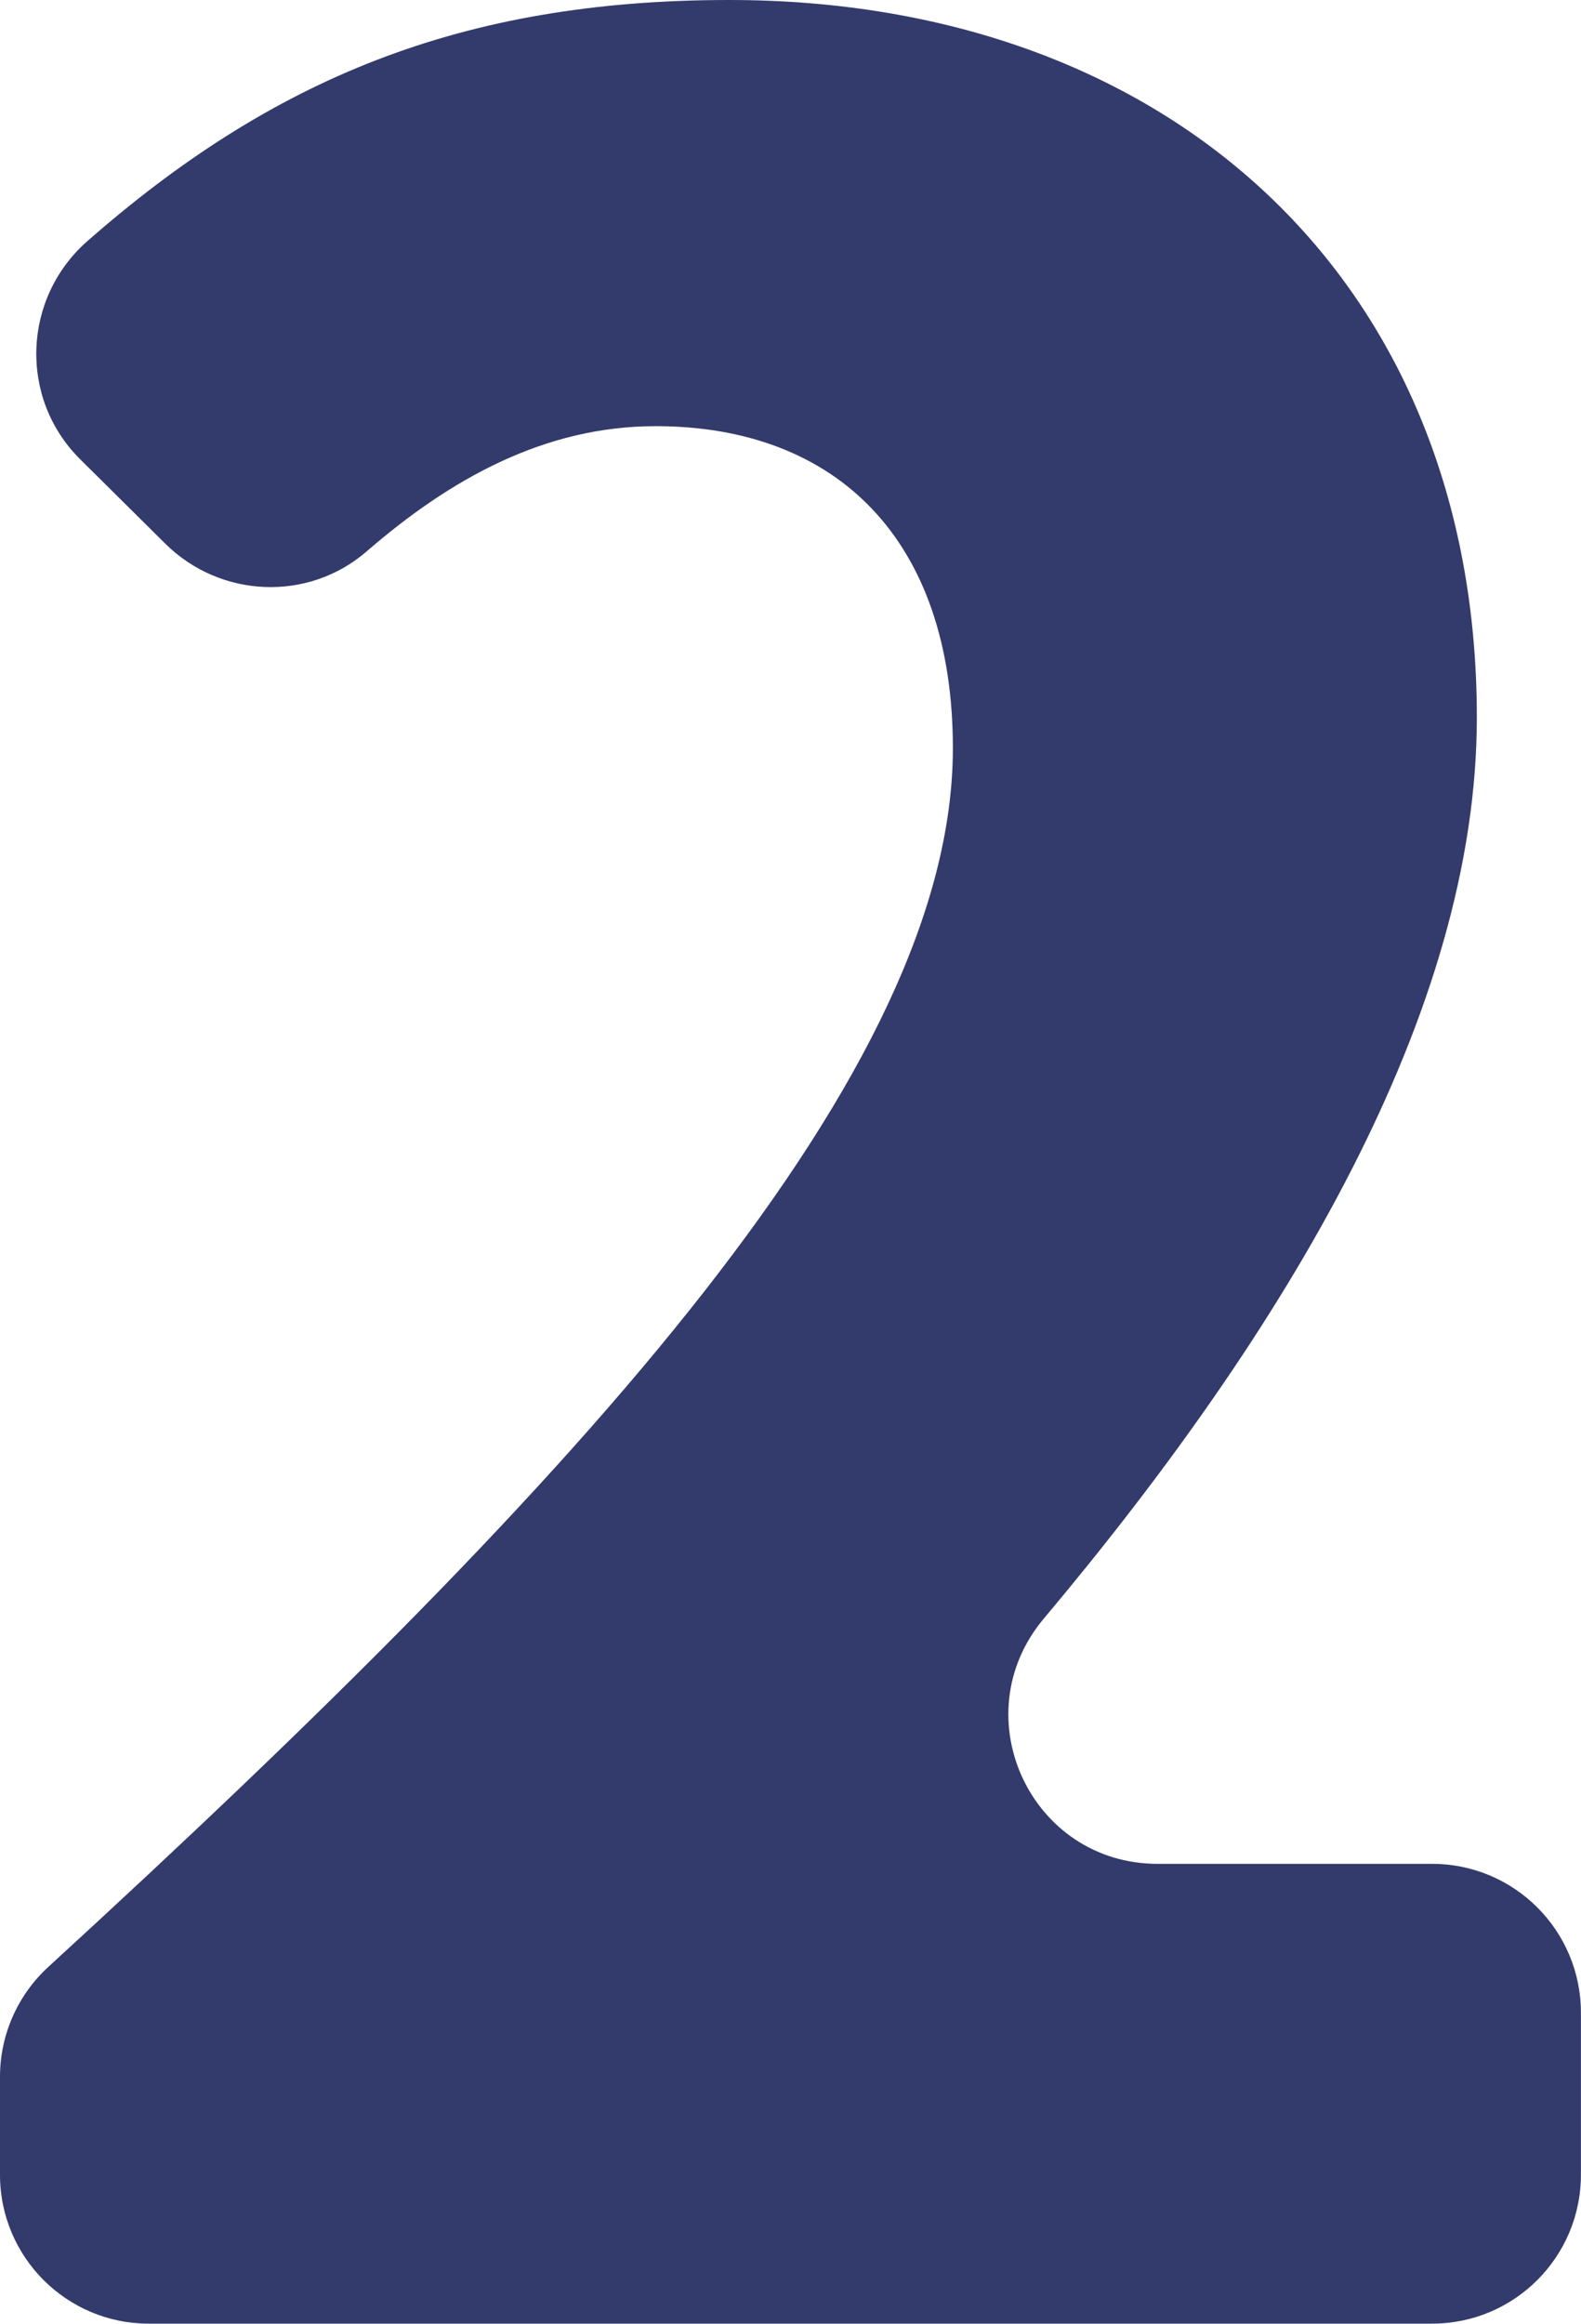   <svg xmlns="http://www.w3.org/2000/svg" x="0px" y="0px" viewBox="0 0 208.86 306.82" style="vertical-align: middle; max-width: 100%; width: 100%;" width="100%">
   <path d="M0,274.21c0-5.52,2.32-10.78,6.39-14.51c71.74-65.69,119.49-118.47,119.49-160.93  c0-27.52-15.38-42.5-39.26-42.5c-14.69,0-27.13,6.97-38.19,16.54c-7.72,6.68-19.31,6.17-26.57-1L10.61,60.66  c-8.14-8.05-7.66-21.29,0.95-28.84C35.86,10.53,60.83,0,96.34,0c58.29,0,98.76,37.24,98.76,94.72c0,38.93-25.14,80.83-57.21,119  c-10.81,12.87-1.7,32.43,15.11,32.38c0.14,0,0.27,0,0.4,0h35.79c10.86,0,19.66,8.8,19.66,19.66v21.39c0,10.86-8.8,19.66-19.66,19.66  H19.66C8.8,306.82,0,298.01,0,287.16V274.21z" fill="rgb(51,59,108)">
   </path>
  </svg>
